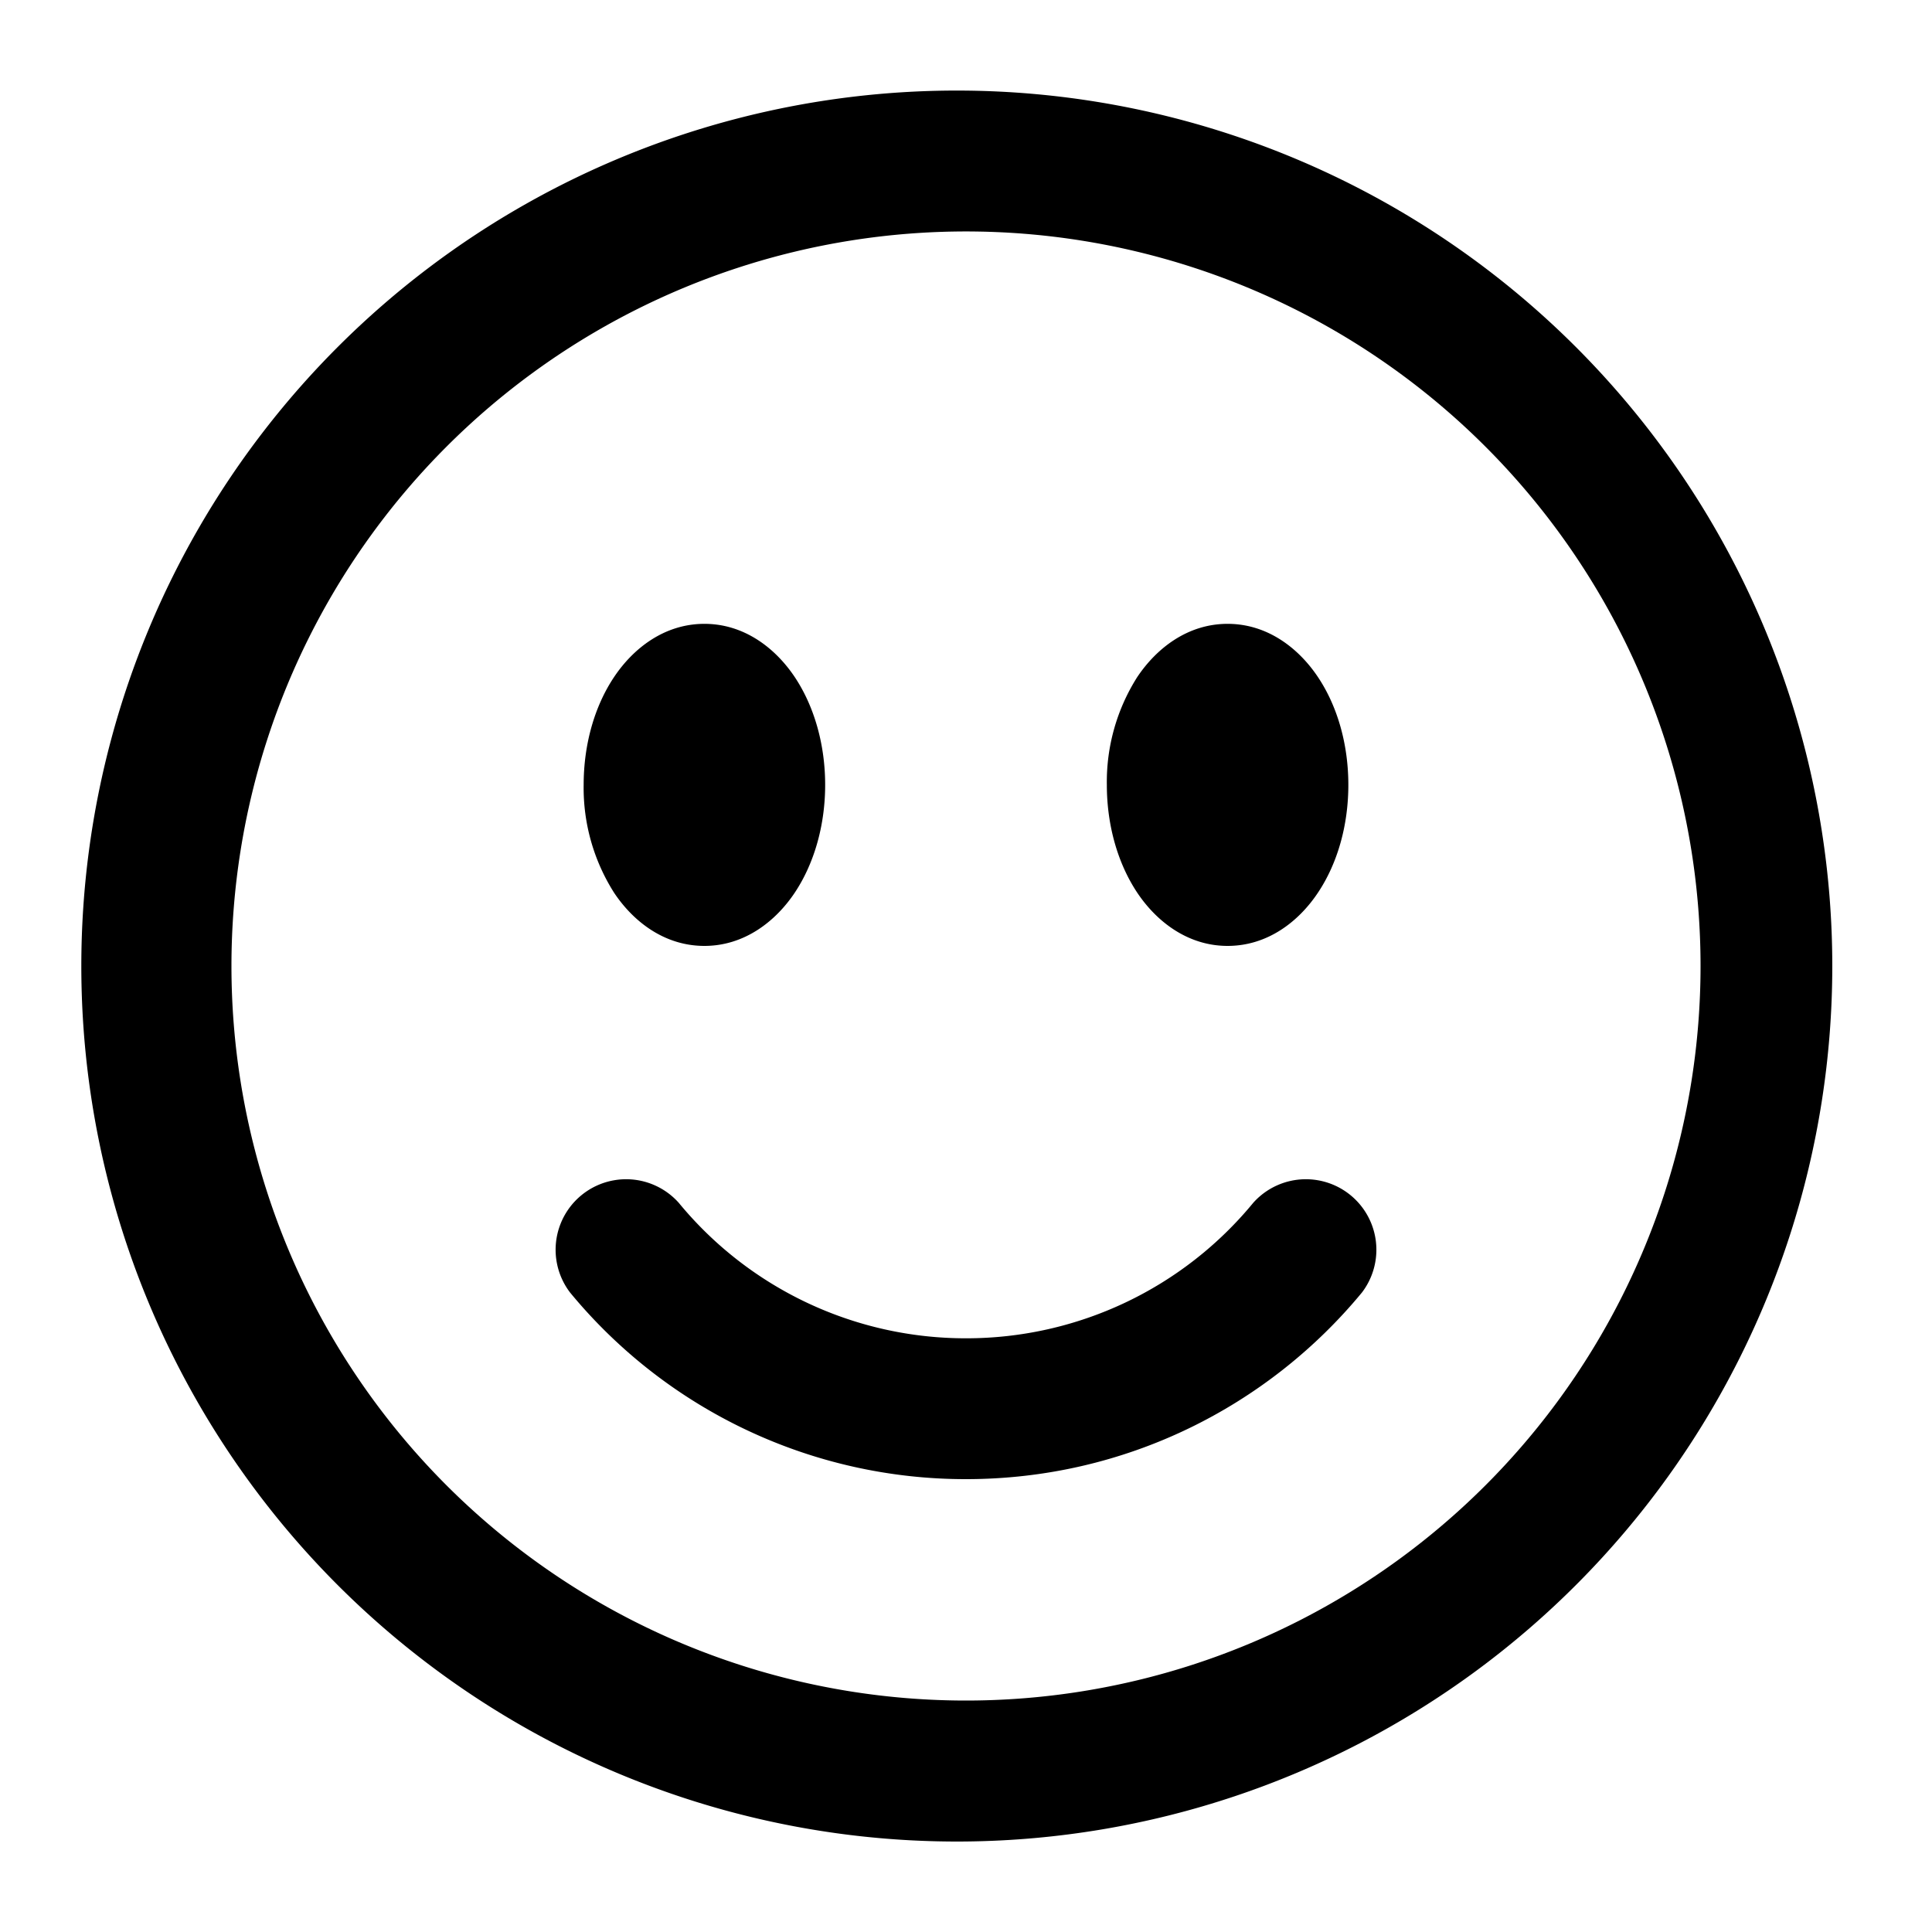 <svg width="20" height="20" fill="none" xmlns="http://www.w3.org/2000/svg"><g clip-path="url(#emoji__a)" fill="#000"><path d="M7.027 12.452a.73.73 0 0 0-1.125.929A5.303 5.303 0 0 0 10 15.312c1.65 0 3.125-.753 4.098-1.931a.73.73 0 0 0-1.125-.929A3.845 3.845 0 0 1 10 13.854a3.845 3.845 0 0 1-2.973-1.402Zm5.681-5.994c-.412 0-.735.251-.936.552a2.025 2.025 0 0 0-.314 1.115c0 .416.112.811.314 1.115.2.3.524.552.936.552.413 0 .736-.251.936-.552.203-.304.314-.699.314-1.115 0-.416-.111-.811-.314-1.115-.2-.3-.523-.552-.936-.552Zm-6.352.552c.2-.3.523-.552.936-.552.412 0 .735.251.936.552.202.304.314.699.314 1.115 0 .416-.112.811-.314 1.115-.2.3-.524.552-.936.552-.413 0-.736-.251-.936-.552a2.025 2.025 0 0 1-.314-1.115c0-.416.111-.811.314-1.115Z"/><path d="M10 .938a9.063 9.063 0 1 0 0 18.125A9.063 9.063 0 0 0 10 .938ZM2.396 10a7.604 7.604 0 1 1 15.208 0 7.604 7.604 0 0 1-15.208 0Z"/></g><defs><clipPath id="emoji__a"><path fill="#fff" d="M0 0h20v20H0z"/></clipPath></defs></svg>